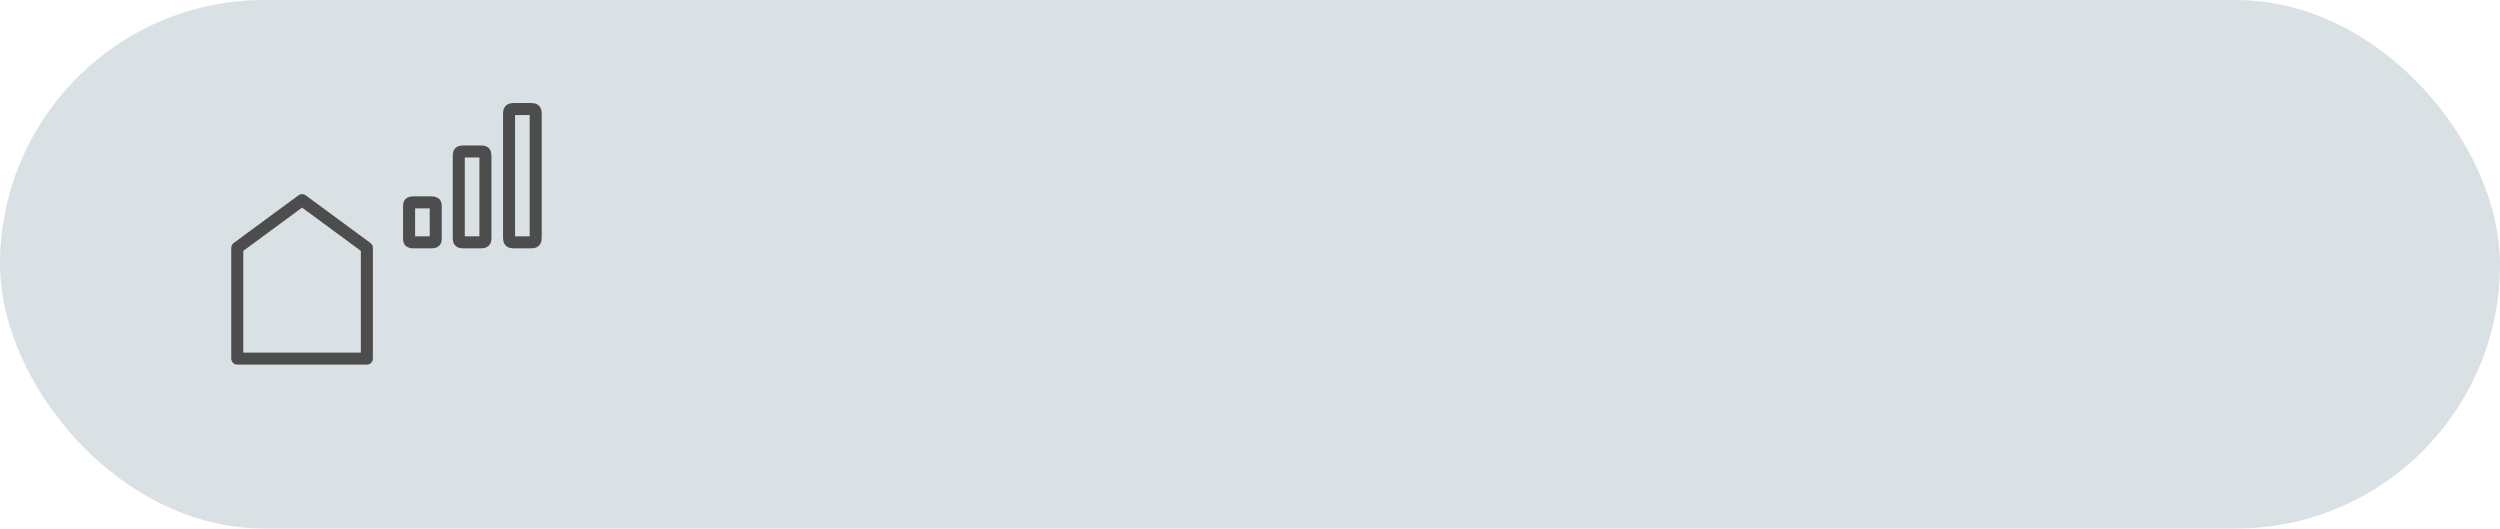 <svg xmlns="http://www.w3.org/2000/svg" width="328.448" height="69.443" viewBox="0 0 328.448 69.443">
  <g id="Grupo_108" data-name="Grupo 108" transform="translate(-1172.552 -1016.176)">
    <rect id="Rectángulo_29" data-name="Rectángulo 29" width="328.448" height="69.443" rx="34.722" transform="translate(1172.552 1016.176)" fill="#d9e1e4"/>
    <path id="Trazado_374" data-name="Trazado 374" d="M1220.75,1063.29h-17.027v-14.555l8.514-6.265,8.514,6.265Z" fill="none" stroke="#4d4d4d" stroke-linecap="round" stroke-linejoin="round" stroke-width="1.58" fill-rule="evenodd"/>
    <g id="Grupo_95" data-name="Grupo 95">
      <path id="Trazado_375" data-name="Trazado 375" d="M1242.934,1039.236v8.128c0,.535-.119.652-.663.652-.757,0-1.514,0-2.271,0-.415,0-.568-.148-.568-.553q0-8.211,0-16.42c0-.39.156-.54.553-.541q1.189,0,2.38,0c.425,0,.569.147.569.58Z" fill="none" stroke="#4d4d4d" stroke-miterlimit="10" stroke-width="1.58"/>
      <path id="Trazado_376" data-name="Trazado 376" d="M1236.327,1042.045v5.434c0,.428-.128.537-.63.537-.775,0-1.551,0-2.326,0-.392,0-.546-.131-.546-.466q0-5.5,0-11.009c0-.335.153-.465.546-.465q1.2,0,2.408,0c.393,0,.547.132.547.467Q1236.328,1039.292,1236.327,1042.045Z" fill="none" stroke="#4d4d4d" stroke-miterlimit="10" stroke-width="1.58"/>
      <path id="Trazado_377" data-name="Trazado 377" d="M1229.8,1045.388q0,1.11,0,2.221c0,.3-.146.406-.573.407h-2.38c-.394,0-.548-.109-.549-.385q0-2.241,0-4.481c0-.279.153-.387.545-.387q1.2,0,2.408,0c.394,0,.548.108.548.384C1229.8,1043.894,1229.8,1044.641,1229.8,1045.388Z" fill="none" stroke="#4d4d4d" stroke-miterlimit="10" stroke-width="1.58"/>
    </g>
  </g>
</svg>
